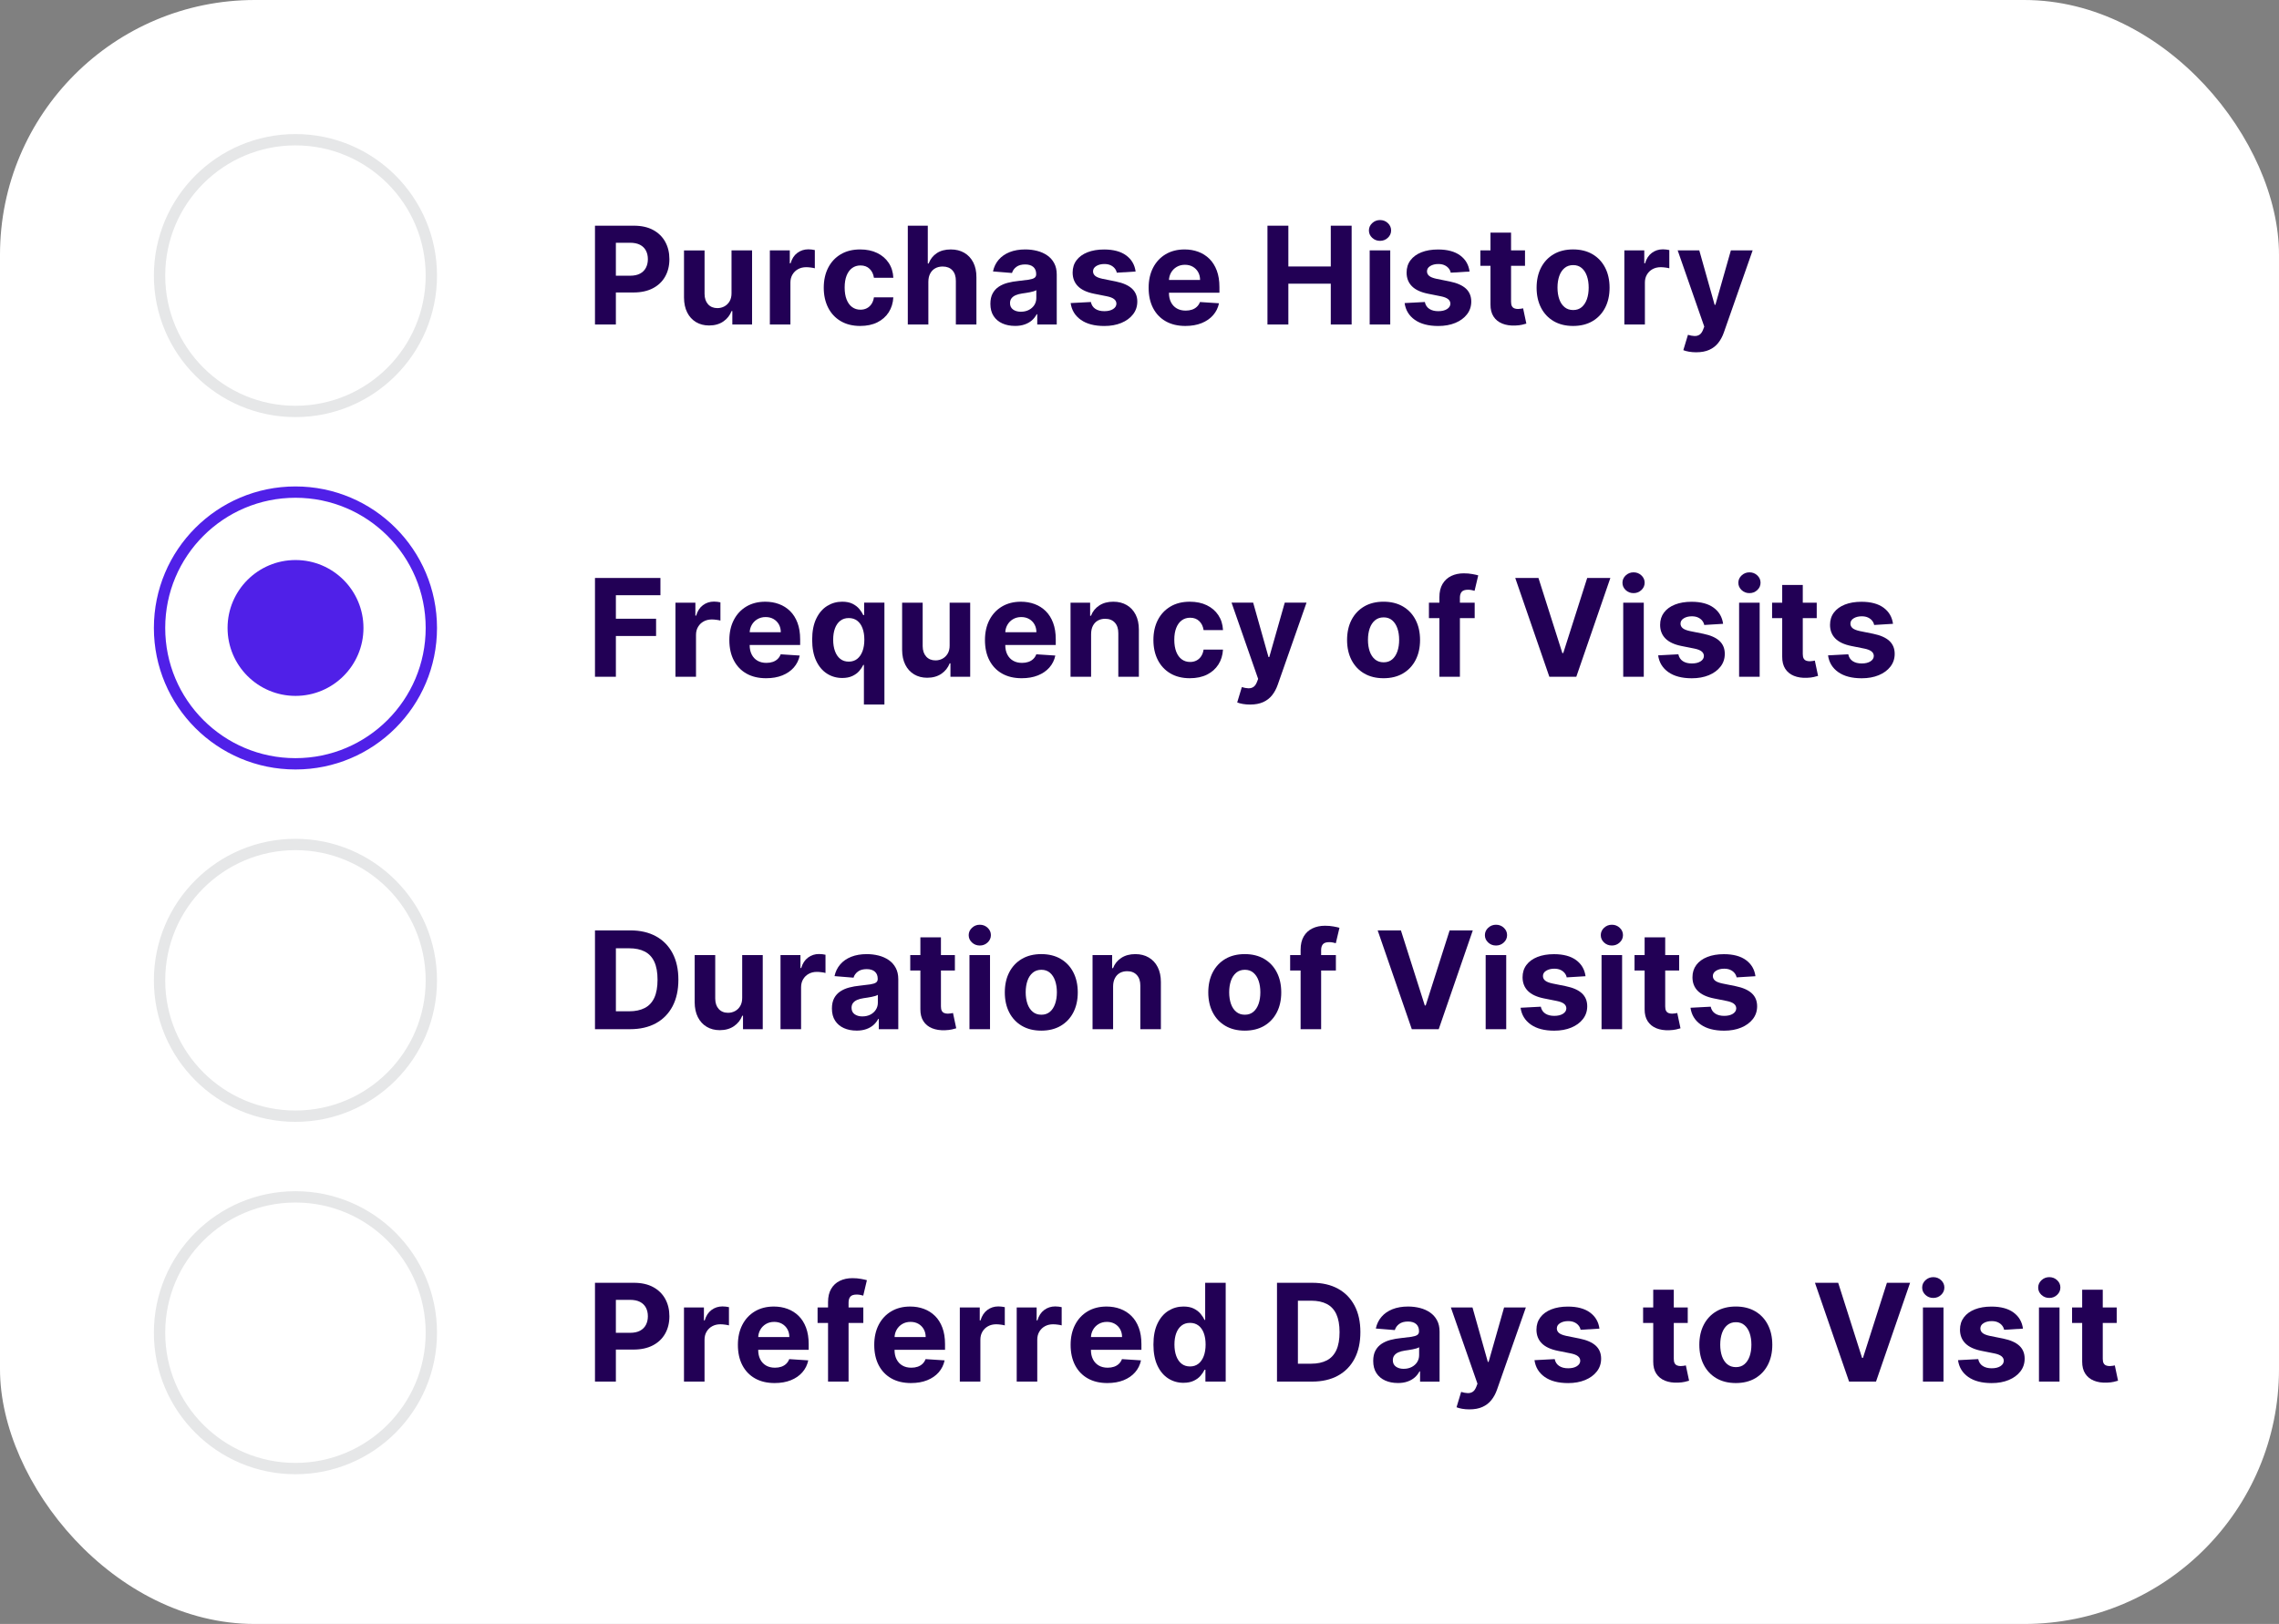 <?xml version="1.0" encoding="UTF-8"?>
<svg id="a" data-name="Layer 1" xmlns="http://www.w3.org/2000/svg" viewBox="0 0 201.243 143.443">
  <rect x="0" y="0" width="201.243" height="143.443" fill="#808080" stroke="none"/>
  <defs>
    <style>
      .b {
        stroke: #e6e7e8;
      }

      .b, .c {
        fill: none;
      }

      .c {
        stroke: #5020e8;
      }

      .d {
        fill: #205;
      }

      .d, .e, .f {
        stroke-width: 0px;
      }

      .e {
        fill: #fff;
      }

      .f {
        fill: #5020e8;
      }
    </style>
  </defs>
  <rect class="e" width="201.243" height="143.443" rx="22.5" ry="22.5"/>
  <g>
    <path class="d" d="M52.539,59.779v-8.727h5.779v1.522h-3.934v2.08h3.55v1.52h-3.55v3.606h-1.846Z"/>
    <path class="d" d="M59.645,59.779v-6.546h1.76v1.143h.068c.119-.406.319-.714.601-.923s.605-.314.972-.314c.091,0,.19.006.294.018s.197.027.276.047v1.61c-.084-.025-.203-.048-.353-.067-.15-.021-.288-.03-.412-.03-.268,0-.506.058-.715.173s-.373.274-.494.479c-.121.204-.182.44-.182.707v3.703h-1.815Z"/>
    <path class="d" d="M67.652,59.907c-.674,0-1.253-.137-1.737-.411s-.856-.663-1.118-1.168c-.262-.504-.393-1.102-.393-1.792,0-.673.131-1.264.393-1.772s.63-.905,1.105-1.188c.477-.284,1.035-.427,1.677-.427.433,0,.835.069,1.208.207.374.138.701.345.981.62s.498.621.654,1.037.234.903.234,1.46v.498h-5.527v-1.125h3.818c0-.261-.057-.492-.17-.694-.114-.201-.272-.36-.472-.475-.2-.115-.433-.173-.696-.173-.275,0-.519.064-.731.19-.213.126-.378.296-.497.507-.119.212-.181.447-.183.705v1.07c0,.323.06.604.181.839.12.236.292.418.513.546.223.128.484.191.789.191.201,0,.387-.028.554-.085.168-.057.311-.142.431-.256.119-.113.21-.253.273-.417l1.679.11c-.085.403-.259.755-.521,1.055s-.602.532-1.014.699c-.414.166-.891.249-1.43.249Z"/>
    <path class="d" d="M76.286,62.233v-3.502h-.056c-.085.182-.205.361-.359.539-.155.177-.355.324-.602.44s-.545.175-.896.175c-.498,0-.947-.128-1.35-.386-.401-.257-.72-.636-.954-1.138-.234-.501-.352-1.117-.352-1.848,0-.75.12-1.374.362-1.872.241-.499.562-.872.965-1.121s.844-.373,1.324-.373c.365,0,.672.061.918.185.245.124.444.277.596.46.152.184.268.363.348.539h.076v-1.1h1.791v9h-1.812ZM74.947,58.441c.293,0,.541-.08.744-.241.203-.16.359-.386.469-.675.109-.29.164-.63.164-1.019,0-.39-.054-.728-.162-1.015-.107-.287-.264-.509-.469-.665-.204-.155-.453-.234-.746-.234-.297,0-.549.081-.754.243-.204.162-.359.387-.465.674-.104.287-.156.619-.156.997,0,.381.053.717.159,1.008s.261.519.464.682.455.245.752.245Z"/>
    <path class="d" d="M83.856,56.992v-3.759h1.815v6.546h-1.743v-1.188h-.068c-.147.383-.393.691-.734.924-.343.233-.76.35-1.251.35-.438,0-.823-.1-1.155-.298-.332-.199-.592-.481-.777-.849-.185-.366-.281-.805-.283-1.316v-4.168h1.815v3.844c.004.387.107.692.312.917.203.224.478.336.822.336.219,0,.423-.05.613-.151.19-.101.344-.25.463-.449.117-.198.175-.444.172-.737Z"/>
    <path class="d" d="M90.223,59.907c-.674,0-1.252-.137-1.736-.411s-.857-.663-1.119-1.168c-.262-.504-.392-1.102-.392-1.792,0-.673.13-1.264.392-1.772s.631-.905,1.105-1.188c.477-.284,1.035-.427,1.678-.427.432,0,.834.069,1.208.207s.7.345.98.62c.28.275.498.621.654,1.037s.234.903.234,1.46v.498h-5.527v-1.125h3.818c0-.261-.057-.492-.17-.694-.113-.201-.271-.36-.471-.475-.201-.115-.433-.173-.697-.173-.275,0-.519.064-.731.19-.212.126-.377.296-.496.507-.119.212-.182.447-.184.705v1.07c0,.323.06.604.182.839.12.236.291.418.513.546s.484.191.788.191c.202,0,.387-.028.555-.085s.31-.142.43-.256c.119-.113.211-.253.273-.417l1.679.11c-.085.403-.259.755-.522,1.055-.262.3-.601.532-1.014.699-.414.166-.891.249-1.43.249Z"/>
    <path class="d" d="M96.347,55.995v3.784h-1.815v-6.546h1.73v1.155h.076c.145-.381.389-.683.729-.905.342-.224.755-.335,1.24-.335.455,0,.852.1,1.19.299.338.198.601.481.788.85s.281.807.281,1.315v4.168h-1.815v-3.844c.003-.4-.1-.714-.307-.94s-.492-.339-.856-.339c-.244,0-.46.053-.645.157-.185.105-.331.258-.435.458-.104.201-.157.441-.16.723Z"/>
    <path class="d" d="M105.07,59.907c-.67,0-1.246-.143-1.728-.429-.48-.285-.85-.682-1.107-1.19-.257-.509-.385-1.094-.385-1.756,0-.671.129-1.26.389-1.767s.631-.903,1.111-1.188c.479-.286,1.051-.429,1.713-.429.57,0,1.07.103,1.5.311.428.207.768.498,1.018.873s.389.815.414,1.321h-1.713c-.049-.326-.176-.59-.382-.79-.206-.201-.476-.301-.808-.301-.281,0-.526.076-.734.228-.209.152-.372.373-.488.663-.117.29-.176.641-.176,1.053,0,.417.059.772.174,1.065.115.292.277.516.487.669s.456.23.737.23c.207,0,.395-.042.56-.128.166-.085.304-.209.413-.372.109-.164.181-.36.216-.591h1.713c-.029.5-.164.94-.407,1.319-.243.379-.577.675-1.003.889-.427.213-.932.319-1.514.319Z"/>
    <path class="d" d="M110.391,62.233c-.231,0-.445-.018-.646-.053-.199-.036-.365-.08-.496-.135l.409-1.355c.213.065.405.101.577.106s.321-.034.447-.119c.127-.086.23-.231.309-.435l.107-.277-2.348-6.733h1.908l1.355,4.808h.068l1.367-4.808h1.922l-2.543,7.253c-.123.352-.288.66-.497.923-.208.263-.472.466-.79.609s-.702.215-1.15.215Z"/>
    <path class="d" d="M122.172,59.907c-.661,0-1.232-.142-1.715-.424-.481-.283-.853-.678-1.114-1.185-.261-.508-.392-1.096-.392-1.767,0-.676.131-1.268.392-1.775.262-.507.633-.901,1.114-1.185.482-.282,1.054-.424,1.715-.424.662,0,1.234.142,1.716.424.481.283.853.678,1.114,1.185.262.508.393,1.1.393,1.775,0,.671-.131,1.259-.393,1.767-.262.507-.633.901-1.114,1.185-.481.282-1.054.424-1.716.424ZM122.182,58.501c.301,0,.552-.086.754-.258.201-.172.353-.407.458-.705.103-.299.155-.638.155-1.019s-.052-.721-.155-1.019c-.104-.299-.257-.534-.458-.707-.202-.174-.453-.261-.754-.261-.305,0-.56.087-.766.261-.206.173-.361.408-.465.707-.103.298-.155.638-.155,1.019s.052.72.155,1.019c.103.298.259.533.465.705s.461.258.766.258Z"/>
    <path class="d" d="M130.219,53.233v1.364h-4.04v-1.364h4.04ZM127.103,59.779v-7.019c0-.475.093-.868.279-1.181.185-.312.441-.547.765-.703s.692-.234,1.103-.234c.278,0,.534.021.765.065.232.042.404.081.518.115l-.323,1.363c-.071-.022-.159-.044-.263-.064-.103-.021-.209-.03-.316-.03-.268,0-.453.061-.559.185-.105.123-.158.296-.158.518v6.984h-1.81Z"/>
    <path class="d" d="M135.851,51.052l2.109,6.631h.081l2.114-6.631h2.045l-3.008,8.727h-2.379l-3.012-8.727h2.049Z"/>
    <path class="d" d="M144.248,52.39c-.271,0-.501-.089-.693-.268-.191-.18-.287-.396-.287-.648s.097-.469.289-.649c.193-.181.424-.271.691-.271.27,0,.5.089.691.269.192.179.289.395.289.647s-.097.47-.289.649c-.191.181-.422.271-.691.271ZM143.336,59.779v-6.546h1.815v6.546h-1.815Z"/>
    <path class="d" d="M152.154,55.101l-1.662.102c-.029-.142-.09-.271-.184-.385-.094-.115-.217-.208-.369-.277-.151-.069-.332-.104-.543-.104-.281,0-.518.059-.711.177s-.29.275-.29.471c0,.156.062.289.188.397.125.108.339.194.644.26l1.185.239c.636.13,1.11.341,1.423.63.312.29.469.671.469,1.143,0,.429-.125.806-.377,1.129-.252.324-.596.576-1.031.757s-.938.271-1.506.271c-.867,0-1.557-.182-2.069-.543-.513-.362-.814-.856-.901-1.481l1.785-.094c.055.265.185.466.393.604s.473.206.797.206c.318,0,.574-.061.769-.185.194-.123.293-.283.296-.478-.003-.165-.073-.301-.209-.407s-.347-.189-.631-.245l-1.134-.226c-.639-.128-1.113-.35-1.425-.665s-.467-.718-.467-1.206c0-.42.114-.782.343-1.087.229-.304.551-.538.968-.703.416-.164.903-.247,1.464-.247.826,0,1.478.175,1.953.524.477.35.754.825.834,1.428Z"/>
    <path class="d" d="M154.481,52.39c-.27,0-.5-.089-.691-.268-.192-.18-.288-.396-.288-.648s.097-.469.29-.649.423-.271.69-.271c.271,0,.502.089.693.269.191.179.287.395.287.647s-.096.47-.287.649c-.191.181-.423.271-.693.271ZM153.569,59.779v-6.546h1.815v6.546h-1.815Z"/>
    <path class="d" d="M160.423,53.233v1.364h-3.942v-1.364h3.942ZM157.376,51.666h1.815v6.102c0,.168.025.298.076.391.051.092.123.156.215.193.093.037.2.056.322.056.086,0,.17-.008.256-.023s.15-.027.195-.036l.286,1.351c-.091.028-.219.061-.384.101-.164.038-.365.061-.601.07-.438.017-.82-.042-1.148-.175-.328-.134-.583-.341-.765-.622s-.272-.637-.269-1.065v-6.341Z"/>
    <path class="d" d="M167.156,55.101l-1.662.102c-.027-.142-.089-.271-.183-.385-.094-.115-.217-.208-.368-.277-.152-.069-.334-.104-.543-.104-.281,0-.519.059-.713.177s-.289.275-.289.471c0,.156.062.289.188.397.125.108.34.194.643.26l1.185.239c.637.13,1.11.341,1.424.63.311.29.469.671.469,1.143,0,.429-.127.806-.378,1.129-.251.324-.595.576-1.031.757s-.939.271-1.507.271c-.866,0-1.556-.182-2.068-.543-.513-.362-.814-.856-.901-1.481l1.786-.094c.053.265.184.466.392.604.207.138.474.206.797.206.317,0,.574-.061.769-.185.195-.123.294-.283.297-.478-.003-.165-.072-.301-.209-.407s-.347-.189-.631-.245l-1.133-.226c-.64-.128-1.115-.35-1.426-.665s-.467-.718-.467-1.206c0-.42.114-.782.344-1.087.229-.304.551-.538.967-.703.416-.164.904-.247,1.463-.247.828,0,1.478.175,1.955.524.475.35.753.825.832,1.428Z"/>
  </g>
  <g>
    <path class="d" d="M55.633,90.907h-3.094v-8.727h3.12c.878,0,1.634.175,2.267.522.634.348,1.121.848,1.465,1.498.342.65.513,1.429.513,2.335,0,.909-.171,1.69-.513,2.344-.344.653-.833,1.154-1.471,1.504-.639.35-1.4.524-2.287.524ZM54.385,89.326h1.172c.545,0,1.005-.098,1.379-.292.373-.194.654-.497.844-.907.189-.411.283-.941.283-1.592,0-.644-.095-1.172-.283-1.581-.19-.409-.47-.71-.842-.903s-.831-.29-1.377-.29h-1.176v5.565Z"/>
    <path class="d" d="M65.538,88.12v-3.759h1.815v6.546h-1.743v-1.188h-.067c-.148.383-.394.691-.736.924-.342.233-.759.35-1.25.35-.438,0-.822-.1-1.154-.298-.333-.199-.592-.481-.778-.849-.186-.366-.28-.805-.283-1.316v-4.168h1.815v3.844c.002.387.106.692.31.917.205.224.478.336.822.336.219,0,.424-.05.614-.151.19-.101.345-.25.462-.449.118-.198.176-.444.173-.737Z"/>
    <path class="d" d="M68.922,90.907v-6.546h1.76v1.143h.068c.119-.406.32-.714.602-.923s.605-.314.971-.314c.092,0,.19.006.295.018.104.012.197.027.276.047v1.61c-.085-.025-.203-.048-.353-.067-.15-.021-.288-.03-.413-.03-.268,0-.506.058-.714.173-.209.115-.374.274-.495.479-.12.204-.181.44-.181.707v3.703h-1.815Z"/>
    <path class="d" d="M75.633,91.031c-.417,0-.789-.073-1.115-.22-.328-.146-.586-.364-.773-.652-.19-.288-.284-.648-.284-1.08,0-.363.067-.669.2-.916.134-.247.315-.446.546-.597.23-.15.492-.265.786-.341.294-.077.604-.131.927-.162.38-.04.688-.077.921-.113.232-.035.401-.089.507-.159.104-.071.157-.177.157-.315v-.025c0-.271-.084-.479-.254-.627-.168-.147-.408-.222-.717-.222-.328,0-.588.072-.78.216-.193.144-.321.323-.384.539l-1.679-.137c.085-.398.253-.742.503-1.033s.572-.516.969-.674c.397-.157.856-.236,1.379-.236.363,0,.713.043,1.047.128.333.085.63.218.891.397.26.179.465.408.615.689.15.279.226.614.226,1.003v4.415h-1.722v-.907h-.051c-.105.204-.246.384-.422.539-.176.154-.388.275-.635.361-.248.087-.533.131-.857.131ZM76.153,89.778c.267,0,.503-.054.708-.16.204-.106.364-.251.48-.433.117-.182.176-.388.176-.618v-.694c-.058.037-.135.07-.232.101-.099.029-.209.057-.33.081-.123.023-.245.045-.367.064s-.232.035-.332.049c-.213.031-.399.081-.559.149s-.283.16-.371.274c-.088.115-.132.258-.132.429,0,.247.091.435.271.565.181.13.41.194.689.194Z"/>
    <path class="d" d="M84.32,84.361v1.364h-3.942v-1.364h3.942ZM81.273,82.794h1.815v6.102c0,.168.025.298.077.391.051.092.122.156.215.193s.2.056.321.056c.086,0,.171-.008.256-.023.086-.016.15-.027.196-.036l.286,1.351c-.092.028-.219.061-.384.101-.165.038-.365.061-.601.07-.438.017-.82-.042-1.148-.175-.328-.134-.584-.341-.766-.622s-.272-.637-.268-1.065v-6.341Z"/>
    <path class="d" d="M86.519,83.517c-.27,0-.5-.089-.692-.268-.192-.18-.288-.396-.288-.648s.098-.469.29-.649c.193-.181.423-.271.69-.271.27,0,.501.089.692.269.192.179.288.395.288.647s-.096.47-.288.649c-.191.181-.423.271-.692.271ZM85.607,90.907v-6.546h1.815v6.546h-1.815Z"/>
    <path class="d" d="M91.949,91.035c-.662,0-1.233-.142-1.715-.424-.482-.283-.854-.678-1.115-1.185-.261-.508-.391-1.096-.391-1.767,0-.676.13-1.268.391-1.775.262-.507.633-.901,1.115-1.185.481-.282,1.053-.424,1.715-.424s1.234.142,1.715.424c.482.283.854.678,1.115,1.185.261.508.392,1.1.392,1.775,0,.671-.131,1.259-.392,1.767-.262.507-.633.901-1.115,1.185-.48.282-1.053.424-1.715.424ZM91.958,89.629c.301,0,.552-.086.755-.258.201-.172.353-.407.457-.705.103-.299.156-.638.156-1.019s-.053-.721-.156-1.019c-.103-.299-.256-.534-.457-.707-.203-.174-.454-.261-.755-.261-.304,0-.56.087-.765.261-.207.173-.361.408-.465.707-.103.298-.156.638-.156,1.019s.053.72.156,1.019c.103.298.258.533.465.705.205.172.461.258.765.258Z"/>
    <path class="d" d="M98.291,87.123v3.784h-1.815v-6.546h1.73v1.155h.077c.145-.381.388-.683.729-.905.341-.224.755-.335,1.24-.335.454,0,.851.1,1.188.299.338.198.602.481.789.85s.281.807.281,1.315v4.168h-1.815v-3.844c.003-.4-.1-.714-.308-.94-.207-.226-.492-.339-.856-.339-.244,0-.46.053-.646.157-.185.105-.33.258-.434.458-.104.201-.158.441-.16.723Z"/>
    <path class="d" d="M109.917,91.035c-.661,0-1.233-.142-1.715-.424-.481-.283-.853-.678-1.114-1.185-.262-.508-.393-1.096-.393-1.767,0-.676.131-1.268.393-1.775.262-.507.633-.901,1.114-1.185.481-.282,1.054-.424,1.715-.424.662,0,1.233.142,1.716.424.48.283.853.678,1.113,1.185.262.508.393,1.1.393,1.775,0,.671-.131,1.259-.393,1.767-.261.507-.633.901-1.113,1.185-.482.282-1.054.424-1.716.424ZM109.926,89.629c.301,0,.553-.086.754-.258.202-.172.354-.407.459-.705.103-.299.154-.638.154-1.019s-.051-.721-.154-1.019c-.104-.299-.257-.534-.459-.707-.201-.174-.453-.261-.754-.261-.305,0-.559.087-.766.261-.205.173-.36.408-.464.707-.103.298-.155.638-.155,1.019s.052.72.155,1.019c.103.298.259.533.464.705.207.172.461.258.766.258Z"/>
    <path class="d" d="M117.963,84.361v1.364h-4.039v-1.364h4.039ZM114.848,90.907v-7.019c0-.475.094-.868.279-1.181s.441-.547.766-.703c.323-.156.691-.234,1.103-.234.277,0,.533.021.765.065.231.042.403.081.518.115l-.323,1.363c-.072-.022-.159-.044-.263-.064-.103-.021-.21-.03-.317-.03-.268,0-.453.061-.559.185-.105.123-.157.296-.157.518v6.984h-1.812Z"/>
    <path class="d" d="M123.705,82.18l2.109,6.631h.08l2.113-6.631h2.046l-3.009,8.727h-2.377l-3.014-8.727h2.051Z"/>
    <path class="d" d="M132.1,83.517c-.27,0-.5-.089-.691-.268-.192-.18-.288-.396-.288-.648s.097-.469.29-.649.423-.271.69-.271c.271,0,.502.089.693.269.191.179.287.395.287.647s-.096.47-.287.649c-.191.181-.423.271-.693.271ZM131.189,90.907v-6.546h1.815v6.546h-1.815Z"/>
    <path class="d" d="M140.006,86.228l-1.662.102c-.027-.142-.089-.271-.183-.385-.094-.115-.217-.208-.368-.277-.152-.069-.334-.104-.543-.104-.281,0-.519.059-.713.177s-.289.275-.289.471c0,.156.062.289.188.397.125.108.34.194.643.26l1.185.239c.637.13,1.11.341,1.424.63.311.29.469.671.469,1.143,0,.429-.127.806-.378,1.129-.251.324-.595.576-1.031.757s-.939.271-1.507.271c-.866,0-1.556-.182-2.068-.543-.513-.362-.814-.856-.901-1.481l1.786-.094c.053.265.184.466.392.604.207.138.474.206.797.206.317,0,.574-.061.769-.185.195-.123.294-.283.297-.478-.003-.165-.072-.301-.209-.407s-.347-.189-.631-.245l-1.133-.226c-.64-.128-1.115-.35-1.426-.665s-.467-.718-.467-1.206c0-.42.114-.782.344-1.087.229-.304.551-.538.967-.703.416-.164.904-.247,1.463-.247.828,0,1.478.175,1.955.524.475.35.753.825.832,1.428Z"/>
    <path class="d" d="M142.334,83.517c-.271,0-.501-.089-.693-.268-.191-.18-.287-.396-.287-.648s.097-.469.289-.649c.193-.181.424-.271.691-.271.27,0,.5.089.691.269.192.179.289.395.289.647s-.097.47-.289.649c-.191.181-.422.271-.691.271ZM141.422,90.907v-6.546h1.815v6.546h-1.815Z"/>
    <path class="d" d="M148.275,84.361v1.364h-3.941v-1.364h3.941ZM145.228,82.794h1.815v6.102c0,.168.025.298.077.391.051.092.122.156.215.193.092.037.199.056.321.056.085,0,.171-.008.256-.023s.15-.027.196-.036l.285,1.351c-.091.028-.219.061-.383.101-.166.038-.365.061-.602.07-.438.017-.82-.042-1.148-.175-.328-.134-.583-.341-.765-.622-.183-.281-.272-.637-.269-1.065v-6.341Z"/>
    <path class="d" d="M155.01,86.228l-1.662.102c-.029-.142-.09-.271-.184-.385-.094-.115-.217-.208-.369-.277-.151-.069-.332-.104-.543-.104-.281,0-.518.059-.711.177s-.29.275-.29.471c0,.156.062.289.188.397.125.108.339.194.644.26l1.185.239c.636.13,1.11.341,1.423.63.312.29.469.671.469,1.143,0,.429-.125.806-.377,1.129-.252.324-.596.576-1.031.757s-.938.271-1.506.271c-.867,0-1.557-.182-2.069-.543-.513-.362-.814-.856-.901-1.481l1.785-.094c.055.265.185.466.393.604s.473.206.797.206c.318,0,.574-.061.769-.185.194-.123.293-.283.296-.478-.003-.165-.073-.301-.209-.407s-.347-.189-.631-.245l-1.134-.226c-.639-.128-1.113-.35-1.425-.665s-.467-.718-.467-1.206c0-.42.114-.782.343-1.087.229-.304.551-.538.968-.703.416-.164.903-.247,1.464-.247.826,0,1.478.175,1.953.524.477.35.754.825.834,1.428Z"/>
  </g>
  <g>
    <path class="d" d="M52.539,28.663v-8.727h3.443c.662,0,1.227.126,1.692.377.466.252.821.6,1.067,1.045.246.444.369.956.369,1.536,0,.579-.125,1.091-.375,1.534-.25.442-.611.788-1.085,1.035s-1.045.371-1.716.371h-2.193v-1.48h1.895c.354,0,.648-.061.88-.185.231-.124.404-.296.519-.516.115-.221.174-.474.174-.761,0-.29-.059-.544-.174-.761-.115-.218-.289-.387-.521-.508-.232-.12-.528-.181-.887-.181h-1.244v7.219h-1.846Z"/>
    <path class="d" d="M64.596,25.876v-3.759h1.815v6.546h-1.743v-1.188h-.068c-.147.383-.393.691-.734.924-.343.233-.76.35-1.251.35-.438,0-.823-.1-1.155-.298-.332-.199-.592-.481-.777-.849-.185-.366-.281-.805-.283-1.316v-4.168h1.815v3.844c.004.387.107.692.312.917.203.224.478.336.822.336.219,0,.423-.05.613-.151.19-.101.344-.25.463-.449.117-.198.175-.444.172-.737Z"/>
    <path class="d" d="M67.981,28.663v-6.546h1.76v1.143h.068c.119-.406.318-.714.6-.923s.606-.314.973-.314c.09,0,.189.006.293.018.105.012.197.027.277.047v1.61c-.085-.025-.203-.048-.353-.067-.15-.021-.289-.03-.413-.03-.267,0-.505.058-.714.173s-.373.274-.494.479c-.121.204-.182.44-.182.707v3.703h-1.815Z"/>
    <path class="d" d="M75.962,28.791c-.671,0-1.246-.143-1.728-.429-.482-.285-.852-.682-1.108-1.19s-.386-1.094-.386-1.756c0-.671.131-1.26.391-1.767s.629-.903,1.109-1.188c.48-.286,1.051-.429,1.713-.429.571,0,1.071.103,1.5.311.43.207.769.498,1.02.873s.387.815.412,1.321h-1.713c-.048-.326-.175-.59-.381-.79-.206-.201-.475-.301-.808-.301-.281,0-.526.076-.735.228-.209.152-.371.373-.488.663-.115.29-.174.641-.174,1.053,0,.417.057.772.172,1.065.115.292.278.516.488.669.211.153.456.23.737.23.208,0,.394-.042.56-.128.166-.085.304-.209.413-.372.109-.164.182-.36.215-.591h1.713c-.027.5-.164.94-.406,1.319-.243.379-.578.675-1.004.889-.426.213-.93.319-1.513.319Z"/>
    <path class="d" d="M81.977,24.879v3.784h-1.815v-8.727h1.765v3.337h.076c.147-.387.387-.69.716-.91.329-.22.743-.33,1.24-.33.454,0,.852.099,1.19.296.34.198.604.48.793.849s.282.808.279,1.318v4.168h-1.815v-3.844c.003-.403-.099-.718-.305-.941-.206-.225-.493-.337-.862-.337-.248,0-.466.053-.654.157-.19.105-.337.258-.443.458-.107.201-.162.441-.164.723Z"/>
    <path class="d" d="M89.627,28.787c-.418,0-.79-.073-1.117-.22-.326-.146-.584-.364-.773-.652-.189-.288-.283-.648-.283-1.08,0-.363.066-.669.2-.916s.315-.446.546-.597.492-.265.786-.341c.294-.077.603-.131.927-.162.381-.04.688-.077.92-.113.233-.035.402-.089.508-.159.105-.071.157-.177.157-.315v-.025c0-.271-.085-.479-.253-.627-.17-.147-.408-.222-.719-.222-.326,0-.586.072-.779.216s-.321.323-.384.539l-1.679-.137c.085-.398.252-.742.502-1.033s.574-.516.971-.674c.396-.157.856-.236,1.378-.236.364,0,.712.043,1.046.128s.631.218.891.397.465.408.616.689c.15.279.226.614.226,1.003v4.415h-1.722v-.907h-.051c-.105.204-.246.384-.422.539-.177.154-.388.275-.636.361-.246.087-.532.131-.856.131ZM90.147,27.534c.268,0,.503-.054.707-.16.205-.106.365-.251.482-.433.115-.182.174-.388.174-.618v-.694c-.057.037-.134.07-.232.101-.098.029-.207.057-.33.081-.122.023-.244.045-.366.064s-.233.035-.333.049c-.213.031-.398.081-.558.149s-.282.16-.37.274c-.089.115-.133.258-.133.429,0,.247.09.435.271.565.181.13.41.194.689.194Z"/>
    <path class="d" d="M100.277,23.984l-1.662.102c-.028-.142-.09-.271-.184-.385-.094-.115-.217-.208-.368-.277s-.333-.104-.543-.104c-.281,0-.519.059-.712.177s-.289.275-.289.471c0,.156.062.289.188.397.125.108.339.194.643.26l1.185.239c.636.13,1.109.341,1.423.63.311.29.469.671.469,1.143,0,.429-.126.806-.378,1.129-.251.324-.595.576-1.031.757-.435.181-.938.271-1.506.271-.867,0-1.557-.182-2.068-.543-.514-.362-.815-.856-.902-1.481l1.786-.094c.054.265.185.466.392.604s.474.206.797.206c.318,0,.574-.061.769-.185.195-.123.293-.283.297-.478-.004-.165-.073-.301-.209-.407-.137-.106-.348-.189-.631-.245l-1.134-.226c-.64-.128-1.114-.35-1.425-.665-.311-.315-.467-.718-.467-1.206,0-.42.113-.782.343-1.087.229-.304.551-.538.968-.703.416-.164.903-.247,1.463-.247.827,0,1.478.175,1.954.524s.753.825.833,1.428Z"/>
    <path class="d" d="M104.676,28.791c-.674,0-1.252-.137-1.736-.411s-.857-.663-1.119-1.168c-.262-.504-.392-1.102-.392-1.792,0-.673.13-1.264.392-1.772s.631-.905,1.105-1.188c.477-.284,1.035-.427,1.678-.427.432,0,.834.069,1.208.207s.7.345.98.62c.28.275.498.621.654,1.037s.234.903.234,1.46v.498h-5.527v-1.125h3.818c0-.261-.057-.492-.17-.694-.113-.201-.271-.36-.471-.475-.201-.115-.433-.173-.697-.173-.275,0-.519.064-.731.19-.212.126-.377.296-.496.507-.119.212-.182.447-.184.705v1.07c0,.323.06.604.182.839.12.236.291.418.513.546s.484.191.788.191c.202,0,.387-.028.555-.085s.31-.142.43-.256c.119-.113.211-.253.273-.417l1.679.11c-.085.403-.259.755-.522,1.055-.262.3-.601.532-1.014.699-.414.166-.891.249-1.43.249Z"/>
    <path class="d" d="M111.921,28.663v-8.727h1.845v3.602h3.746v-3.602h1.842v8.727h-1.842v-3.606h-3.746v3.606h-1.845Z"/>
    <path class="d" d="M121.859,21.273c-.27,0-.5-.089-.691-.268-.192-.18-.288-.396-.288-.648s.097-.469.29-.649.423-.271.69-.271c.271,0,.502.089.693.269.191.179.287.395.287.647s-.096.47-.287.649c-.191.181-.423.271-.693.271ZM120.948,28.663v-6.546h1.815v6.546h-1.815Z"/>
    <path class="d" d="M129.766,23.984l-1.662.102c-.027-.142-.089-.271-.183-.385-.094-.115-.217-.208-.368-.277-.152-.069-.334-.104-.543-.104-.281,0-.519.059-.713.177s-.289.275-.289.471c0,.156.062.289.188.397.125.108.34.194.643.26l1.185.239c.637.13,1.11.341,1.424.63.311.29.469.671.469,1.143,0,.429-.127.806-.378,1.129-.251.324-.595.576-1.031.757s-.939.271-1.507.271c-.866,0-1.556-.182-2.068-.543-.513-.362-.814-.856-.901-1.481l1.786-.094c.053.265.184.466.392.604.207.138.474.206.797.206.317,0,.574-.061.769-.185.195-.123.294-.283.297-.478-.003-.165-.072-.301-.209-.407s-.347-.189-.631-.245l-1.133-.226c-.64-.128-1.115-.35-1.426-.665s-.467-.718-.467-1.206c0-.42.114-.782.344-1.087.229-.304.551-.538.967-.703.416-.164.904-.247,1.463-.247.828,0,1.478.175,1.955.524.475.35.753.825.832,1.428Z"/>
    <path class="d" d="M134.663,22.117v1.364h-3.942v-1.364h3.942ZM131.616,20.55h1.815v6.102c0,.168.025.298.076.391.051.092.123.156.215.193.093.037.2.056.322.056.086,0,.17-.008.256-.023s.15-.027.195-.036l.286,1.351c-.091.028-.219.061-.384.101-.164.038-.365.061-.601.07-.438.017-.82-.042-1.148-.175-.328-.134-.583-.341-.765-.622s-.272-.637-.269-1.065v-6.341Z"/>
    <path class="d" d="M138.908,28.791c-.661,0-1.232-.142-1.715-.424-.481-.283-.853-.678-1.114-1.185-.261-.508-.392-1.096-.392-1.767,0-.676.131-1.268.392-1.775.262-.507.633-.901,1.114-1.185.482-.282,1.054-.424,1.715-.424.662,0,1.234.142,1.716.424.481.283.853.678,1.114,1.185.262.508.393,1.1.393,1.775,0,.671-.131,1.259-.393,1.767-.262.507-.633.901-1.114,1.185-.481.282-1.054.424-1.716.424ZM138.918,27.385c.301,0,.552-.086.754-.258.201-.172.353-.407.458-.705.103-.299.155-.638.155-1.019s-.052-.721-.155-1.019c-.104-.299-.257-.534-.458-.707-.202-.174-.453-.261-.754-.261-.305,0-.56.087-.766.261-.206.173-.361.408-.465.707-.103.298-.155.638-.155,1.019s.052.72.155,1.019c.103.298.259.533.465.705s.461.258.766.258Z"/>
    <path class="d" d="M143.435,28.663v-6.546h1.76v1.143h.068c.119-.406.318-.714.6-.923s.606-.314.973-.314c.09,0,.189.006.293.018.105.012.197.027.277.047v1.61c-.085-.025-.203-.048-.353-.067-.15-.021-.289-.03-.413-.03-.267,0-.505.058-.714.173s-.373.274-.494.479c-.121.204-.182.44-.182.707v3.703h-1.815Z"/>
    <path class="d" d="M149.785,31.117c-.231,0-.445-.018-.646-.053-.199-.036-.365-.08-.496-.135l.409-1.355c.213.065.405.101.577.106s.321-.034.447-.119c.127-.086.23-.231.309-.435l.107-.277-2.348-6.733h1.908l1.355,4.808h.068l1.367-4.808h1.922l-2.543,7.253c-.123.352-.288.66-.497.923-.208.263-.472.466-.79.609s-.702.215-1.15.215Z"/>
  </g>
  <g>
    <path class="d" d="M52.539,122.035v-8.727h3.443c.662,0,1.227.126,1.692.377.466.252.821.6,1.067,1.045.246.444.369.956.369,1.536,0,.579-.125,1.091-.375,1.534-.25.442-.611.788-1.085,1.035s-1.045.371-1.716.371h-2.193v-1.48h1.895c.354,0,.648-.061.88-.185.231-.124.404-.296.519-.516.115-.221.174-.474.174-.761,0-.29-.059-.544-.174-.761-.115-.218-.289-.387-.521-.508-.232-.12-.528-.181-.887-.181h-1.244v7.219h-1.846Z"/>
    <path class="d" d="M60.398,122.035v-6.546h1.76v1.143h.068c.119-.406.319-.714.601-.923s.605-.314.972-.314c.091,0,.19.006.294.018s.197.027.276.047v1.61c-.084-.025-.203-.048-.353-.067-.15-.021-.288-.03-.412-.03-.268,0-.506.058-.715.173s-.373.274-.494.479c-.121.204-.182.44-.182.707v3.703h-1.815Z"/>
    <path class="d" d="M68.406,122.163c-.674,0-1.252-.137-1.736-.411s-.857-.663-1.119-1.168c-.262-.504-.392-1.102-.392-1.792,0-.673.13-1.264.392-1.772s.631-.905,1.105-1.188c.477-.284,1.035-.427,1.678-.427.432,0,.834.069,1.208.207s.7.345.98.62c.28.275.498.621.654,1.037s.234.903.234,1.46v.498h-5.527v-1.125h3.818c0-.261-.057-.492-.17-.694-.113-.201-.271-.36-.471-.475-.201-.115-.433-.173-.697-.173-.275,0-.519.064-.731.19-.212.126-.377.296-.496.507-.119.212-.182.447-.184.705v1.07c0,.323.06.604.182.839.12.236.291.418.513.546s.484.191.788.191c.202,0,.387-.028.555-.085s.31-.142.43-.256c.119-.113.211-.253.273-.417l1.679.11c-.085.403-.259.755-.522,1.055-.262.3-.601.532-1.014.699-.414.166-.891.249-1.43.249Z"/>
    <path class="d" d="M76.234,115.489v1.364h-4.039v-1.364h4.039ZM73.119,122.035v-7.019c0-.475.094-.868.279-1.181s.441-.547.766-.703c.323-.156.691-.234,1.103-.234.277,0,.533.021.765.065.231.042.403.081.518.115l-.323,1.363c-.072-.022-.159-.044-.263-.064-.103-.021-.21-.03-.317-.03-.268,0-.453.061-.559.185-.105.123-.157.296-.157.518v6.984h-1.812Z"/>
    <path class="d" d="M80.445,122.163c-.673,0-1.252-.137-1.736-.411s-.857-.663-1.119-1.168c-.261-.504-.391-1.102-.391-1.792,0-.673.13-1.264.391-1.772.262-.509.631-.905,1.106-1.188.476-.284,1.034-.427,1.677-.427.432,0,.834.069,1.209.207.373.138.699.345.98.62s.497.621.653,1.037.234.903.234,1.46v.498h-5.526v-1.125h3.818c0-.261-.058-.492-.171-.694-.113-.201-.27-.36-.471-.475-.2-.115-.432-.173-.697-.173-.275,0-.519.064-.731.19-.211.126-.377.296-.496.507-.119.212-.181.447-.184.705v1.07c0,.323.06.604.182.839.121.236.291.418.514.546.221.128.484.191.788.191.202,0,.386-.028.554-.085s.31-.142.431-.256c.119-.113.21-.253.273-.417l1.68.11c-.086.403-.26.755-.522,1.055s-.601.532-1.015.699c-.413.166-.89.249-1.43.249Z"/>
    <path class="d" d="M84.755,122.035v-6.546h1.76v1.143h.068c.119-.406.319-.714.601-.923s.606-.314.972-.314c.091,0,.189.006.294.018s.197.027.277.047v1.61c-.086-.025-.203-.048-.353-.067-.15-.021-.289-.03-.414-.03-.267,0-.505.058-.713.173-.209.115-.374.274-.495.479-.12.204-.181.44-.181.707v3.703h-1.815Z"/>
    <path class="d" d="M89.779,122.035v-6.546h1.76v1.143h.068c.119-.406.319-.714.601-.923s.605-.314.972-.314c.091,0,.19.006.294.018s.197.027.276.047v1.61c-.084-.025-.203-.048-.353-.067-.15-.021-.288-.03-.412-.03-.268,0-.506.058-.715.173s-.373.274-.494.479c-.121.204-.182.44-.182.707v3.703h-1.815Z"/>
    <path class="d" d="M97.787,122.163c-.674,0-1.252-.137-1.736-.411s-.857-.663-1.119-1.168c-.262-.504-.392-1.102-.392-1.792,0-.673.13-1.264.392-1.772s.631-.905,1.105-1.188c.477-.284,1.035-.427,1.678-.427.432,0,.834.069,1.208.207s.7.345.98.62c.28.275.498.621.654,1.037s.234.903.234,1.46v.498h-5.527v-1.125h3.818c0-.261-.057-.492-.17-.694-.113-.201-.271-.36-.471-.475-.201-.115-.433-.173-.697-.173-.275,0-.519.064-.731.19-.212.126-.377.296-.496.507-.119.212-.182.447-.184.705v1.07c0,.323.06.604.182.839.12.236.291.418.513.546s.484.191.788.191c.202,0,.387-.028.555-.085s.31-.142.43-.256c.119-.113.211-.253.273-.417l1.679.11c-.085.403-.259.755-.522,1.055-.262.3-.601.532-1.014.699-.414.166-.891.249-1.43.249Z"/>
    <path class="d" d="M104.508,122.142c-.498,0-.947-.128-1.35-.386-.401-.257-.72-.636-.954-1.138-.234-.501-.352-1.117-.352-1.848,0-.75.12-1.374.362-1.872.241-.499.562-.872.965-1.121s.844-.373,1.324-.373c.365,0,.672.061.918.185.245.124.444.277.596.46.152.184.268.363.348.539h.056v-3.281h1.812v8.727h-1.791v-1.048h-.076c-.085.182-.205.361-.359.539-.155.177-.355.324-.602.44s-.545.175-.896.175ZM105.082,120.697c.293,0,.541-.08.744-.241.203-.16.359-.386.469-.675.109-.29.164-.63.164-1.019,0-.39-.054-.728-.162-1.015-.107-.287-.264-.509-.469-.665-.204-.155-.453-.234-.746-.234-.297,0-.549.081-.754.243-.204.162-.359.387-.465.674-.104.287-.156.619-.156.997,0,.381.053.717.159,1.008s.261.519.464.682.455.245.752.245Z"/>
    <path class="d" d="M115.857,122.035h-3.094v-8.727h3.119c.879,0,1.634.175,2.268.522.633.348,1.121.848,1.464,1.498s.513,1.429.513,2.335c0,.909-.17,1.69-.513,2.344s-.833,1.154-1.47,1.504c-.639.35-1.4.524-2.287.524ZM114.609,120.454h1.172c.545,0,1.004-.098,1.379-.292.373-.194.654-.497.844-.907.188-.411.283-.941.283-1.592,0-.644-.096-1.172-.283-1.581-.19-.409-.471-.71-.842-.903-.373-.193-.832-.29-1.377-.29h-1.176v5.565Z"/>
    <path class="d" d="M123.432,122.159c-.418,0-.79-.073-1.117-.22-.326-.146-.584-.364-.773-.652-.189-.288-.283-.648-.283-1.08,0-.363.066-.669.2-.916s.315-.446.546-.597.492-.265.786-.341c.294-.077.603-.131.927-.162.381-.04.688-.077.92-.113.233-.035.402-.089.508-.159.105-.071.157-.177.157-.315v-.025c0-.271-.085-.479-.253-.627-.17-.147-.408-.222-.719-.222-.326,0-.586.072-.779.216s-.321.323-.384.539l-1.679-.137c.085-.398.252-.742.502-1.033s.574-.516.971-.674c.396-.157.856-.236,1.378-.236.364,0,.712.043,1.046.128s.631.218.891.397.465.408.616.689c.15.279.226.614.226,1.003v4.415h-1.722v-.907h-.051c-.105.204-.246.384-.422.539-.177.154-.388.275-.636.361-.246.087-.532.131-.856.131ZM123.951,120.906c.268,0,.503-.054.707-.16.205-.106.365-.251.482-.433.115-.182.174-.388.174-.618v-.694c-.057.037-.134.07-.232.101-.098.029-.207.057-.33.081-.122.023-.244.045-.366.064s-.233.035-.333.049c-.213.031-.398.081-.558.149s-.282.16-.37.274c-.089.115-.133.258-.133.429,0,.247.09.435.271.565.181.13.41.194.689.194Z"/>
    <path class="d" d="M129.757,124.489c-.23,0-.445-.018-.645-.053-.2-.036-.365-.08-.496-.135l.408-1.355c.213.065.406.101.578.106s.32-.034.447-.119c.127-.086.229-.231.309-.435l.107-.277-2.349-6.733h1.909l1.355,4.808h.068l1.367-4.808h1.922l-2.544,7.253c-.122.352-.288.66-.497.923-.208.263-.472.466-.79.609-.317.144-.702.215-1.15.215Z"/>
    <path class="d" d="M141.233,117.356l-1.662.102c-.028-.142-.089-.271-.183-.385-.094-.115-.217-.208-.369-.277s-.333-.104-.543-.104c-.281,0-.519.059-.712.177s-.29.275-.29.471c0,.156.062.289.188.397.125.108.34.194.644.26l1.185.239c.637.13,1.111.341,1.424.63.312.29.469.671.469,1.143,0,.429-.126.806-.377,1.129-.252.324-.596.576-1.031.757-.436.181-.939.271-1.507.271-.866,0-1.556-.182-2.069-.543-.512-.362-.812-.856-.9-1.481l1.785-.094c.054.265.185.466.393.604.207.138.473.206.797.206.317,0,.574-.061.769-.185.194-.123.294-.283.296-.478-.002-.165-.072-.301-.209-.407-.136-.106-.346-.189-.631-.245l-1.133-.226c-.639-.128-1.114-.35-1.426-.665-.31-.315-.467-.718-.467-1.206,0-.42.115-.782.344-1.087.229-.304.551-.538.967-.703.416-.164.904-.247,1.464-.247.827,0,1.478.175,1.954.524.476.35.754.825.833,1.428Z"/>
    <path class="d" d="M149.033,115.489v1.364h-3.942v-1.364h3.942ZM145.986,113.922h1.815v6.102c0,.168.025.298.077.391.051.092.122.156.215.193s.2.056.321.056c.086,0,.171-.008.256-.023.086-.016.15-.027.196-.036l.286,1.351c-.092.028-.219.061-.384.101-.165.038-.365.061-.601.07-.438.017-.82-.042-1.148-.175-.328-.134-.584-.341-.766-.622s-.272-.637-.268-1.065v-6.341Z"/>
    <path class="d" d="M153.278,122.163c-.661,0-1.233-.142-1.715-.424-.481-.283-.853-.678-1.114-1.185-.262-.508-.393-1.096-.393-1.767,0-.676.131-1.268.393-1.775.262-.507.633-.901,1.114-1.185.481-.282,1.054-.424,1.715-.424.662,0,1.233.142,1.716.424.48.283.853.678,1.113,1.185.262.508.393,1.1.393,1.775,0,.671-.131,1.259-.393,1.767-.261.507-.633.901-1.113,1.185-.482.282-1.054.424-1.716.424ZM153.287,120.757c.301,0,.553-.086.754-.258.202-.172.354-.407.459-.705.103-.299.154-.638.154-1.019s-.051-.721-.154-1.019c-.104-.299-.257-.534-.459-.707-.201-.174-.453-.261-.754-.261-.305,0-.559.087-.766.261-.205.173-.36.408-.464.707-.103.298-.155.638-.155,1.019s.052.72.155,1.019c.103.298.259.533.464.705.207.172.461.258.766.258Z"/>
    <path class="d" d="M162.318,113.308l2.109,6.631h.08l2.114-6.631h2.046l-3.009,8.727h-2.378l-3.013-8.727h2.05Z"/>
    <path class="d" d="M170.713,114.645c-.27,0-.5-.089-.691-.268-.192-.18-.288-.396-.288-.648s.097-.469.29-.649.423-.271.69-.271c.271,0,.502.089.693.269.191.179.287.395.287.647s-.096.47-.287.649c-.191.181-.423.271-.693.271ZM169.802,122.035v-6.546h1.815v6.546h-1.815Z"/>
    <path class="d" d="M178.632,117.356l-1.662.102c-.028-.142-.089-.271-.183-.385-.094-.115-.217-.208-.369-.277s-.333-.104-.543-.104c-.281,0-.519.059-.712.177s-.29.275-.29.471c0,.156.062.289.188.397.125.108.34.194.644.26l1.185.239c.637.13,1.111.341,1.424.63.312.29.469.671.469,1.143,0,.429-.126.806-.377,1.129-.252.324-.596.576-1.031.757-.436.181-.939.271-1.507.271-.866,0-1.556-.182-2.069-.543-.512-.362-.812-.856-.9-1.481l1.785-.094c.054.265.185.466.393.604.207.138.473.206.797.206.317,0,.574-.061.769-.185.194-.123.294-.283.296-.478-.002-.165-.072-.301-.209-.407-.136-.106-.346-.189-.631-.245l-1.133-.226c-.639-.128-1.114-.35-1.426-.665-.31-.315-.467-.718-.467-1.206,0-.42.115-.782.344-1.087.229-.304.551-.538.967-.703.416-.164.904-.247,1.464-.247.827,0,1.478.175,1.954.524.476.35.754.825.833,1.428Z"/>
    <path class="d" d="M180.959,114.645c-.27,0-.5-.089-.692-.268-.192-.18-.288-.396-.288-.648s.098-.469.29-.649c.193-.181.423-.271.69-.271.27,0,.501.089.692.269.192.179.288.395.288.647s-.096.47-.288.649c-.191.181-.423.271-.692.271ZM180.047,122.035v-6.546h1.815v6.546h-1.815Z"/>
    <path class="d" d="M186.912,115.489v1.364h-3.941v-1.364h3.941ZM183.865,113.922h1.816v6.102c0,.168.025.298.076.391.051.092.123.156.215.193s.199.056.322.056c.085,0,.17-.008.256-.023.085-.016.15-.027.195-.036l.285,1.351c-.09.028-.219.061-.383.101-.165.038-.365.061-.602.07-.438.017-.82-.042-1.148-.175-.328-.134-.582-.341-.764-.622-.183-.281-.272-.637-.27-1.065v-6.341Z"/>
  </g>
  <g>
    <circle class="c" cx="26.089" cy="55.467" r="12"/>
    <circle class="b" cx="26.089" cy="24.342" r="12"/>
    <circle class="b" cx="26.089" cy="86.592" r="12"/>
    <circle class="b" cx="26.089" cy="117.717" r="12"/>
    <path class="f" d="M26.095,61.467c3.314,0,6-2.686,6-6s-2.686-6-6-6-6,2.686-6,6,2.686,6,6,6"/>
  </g>
</svg>